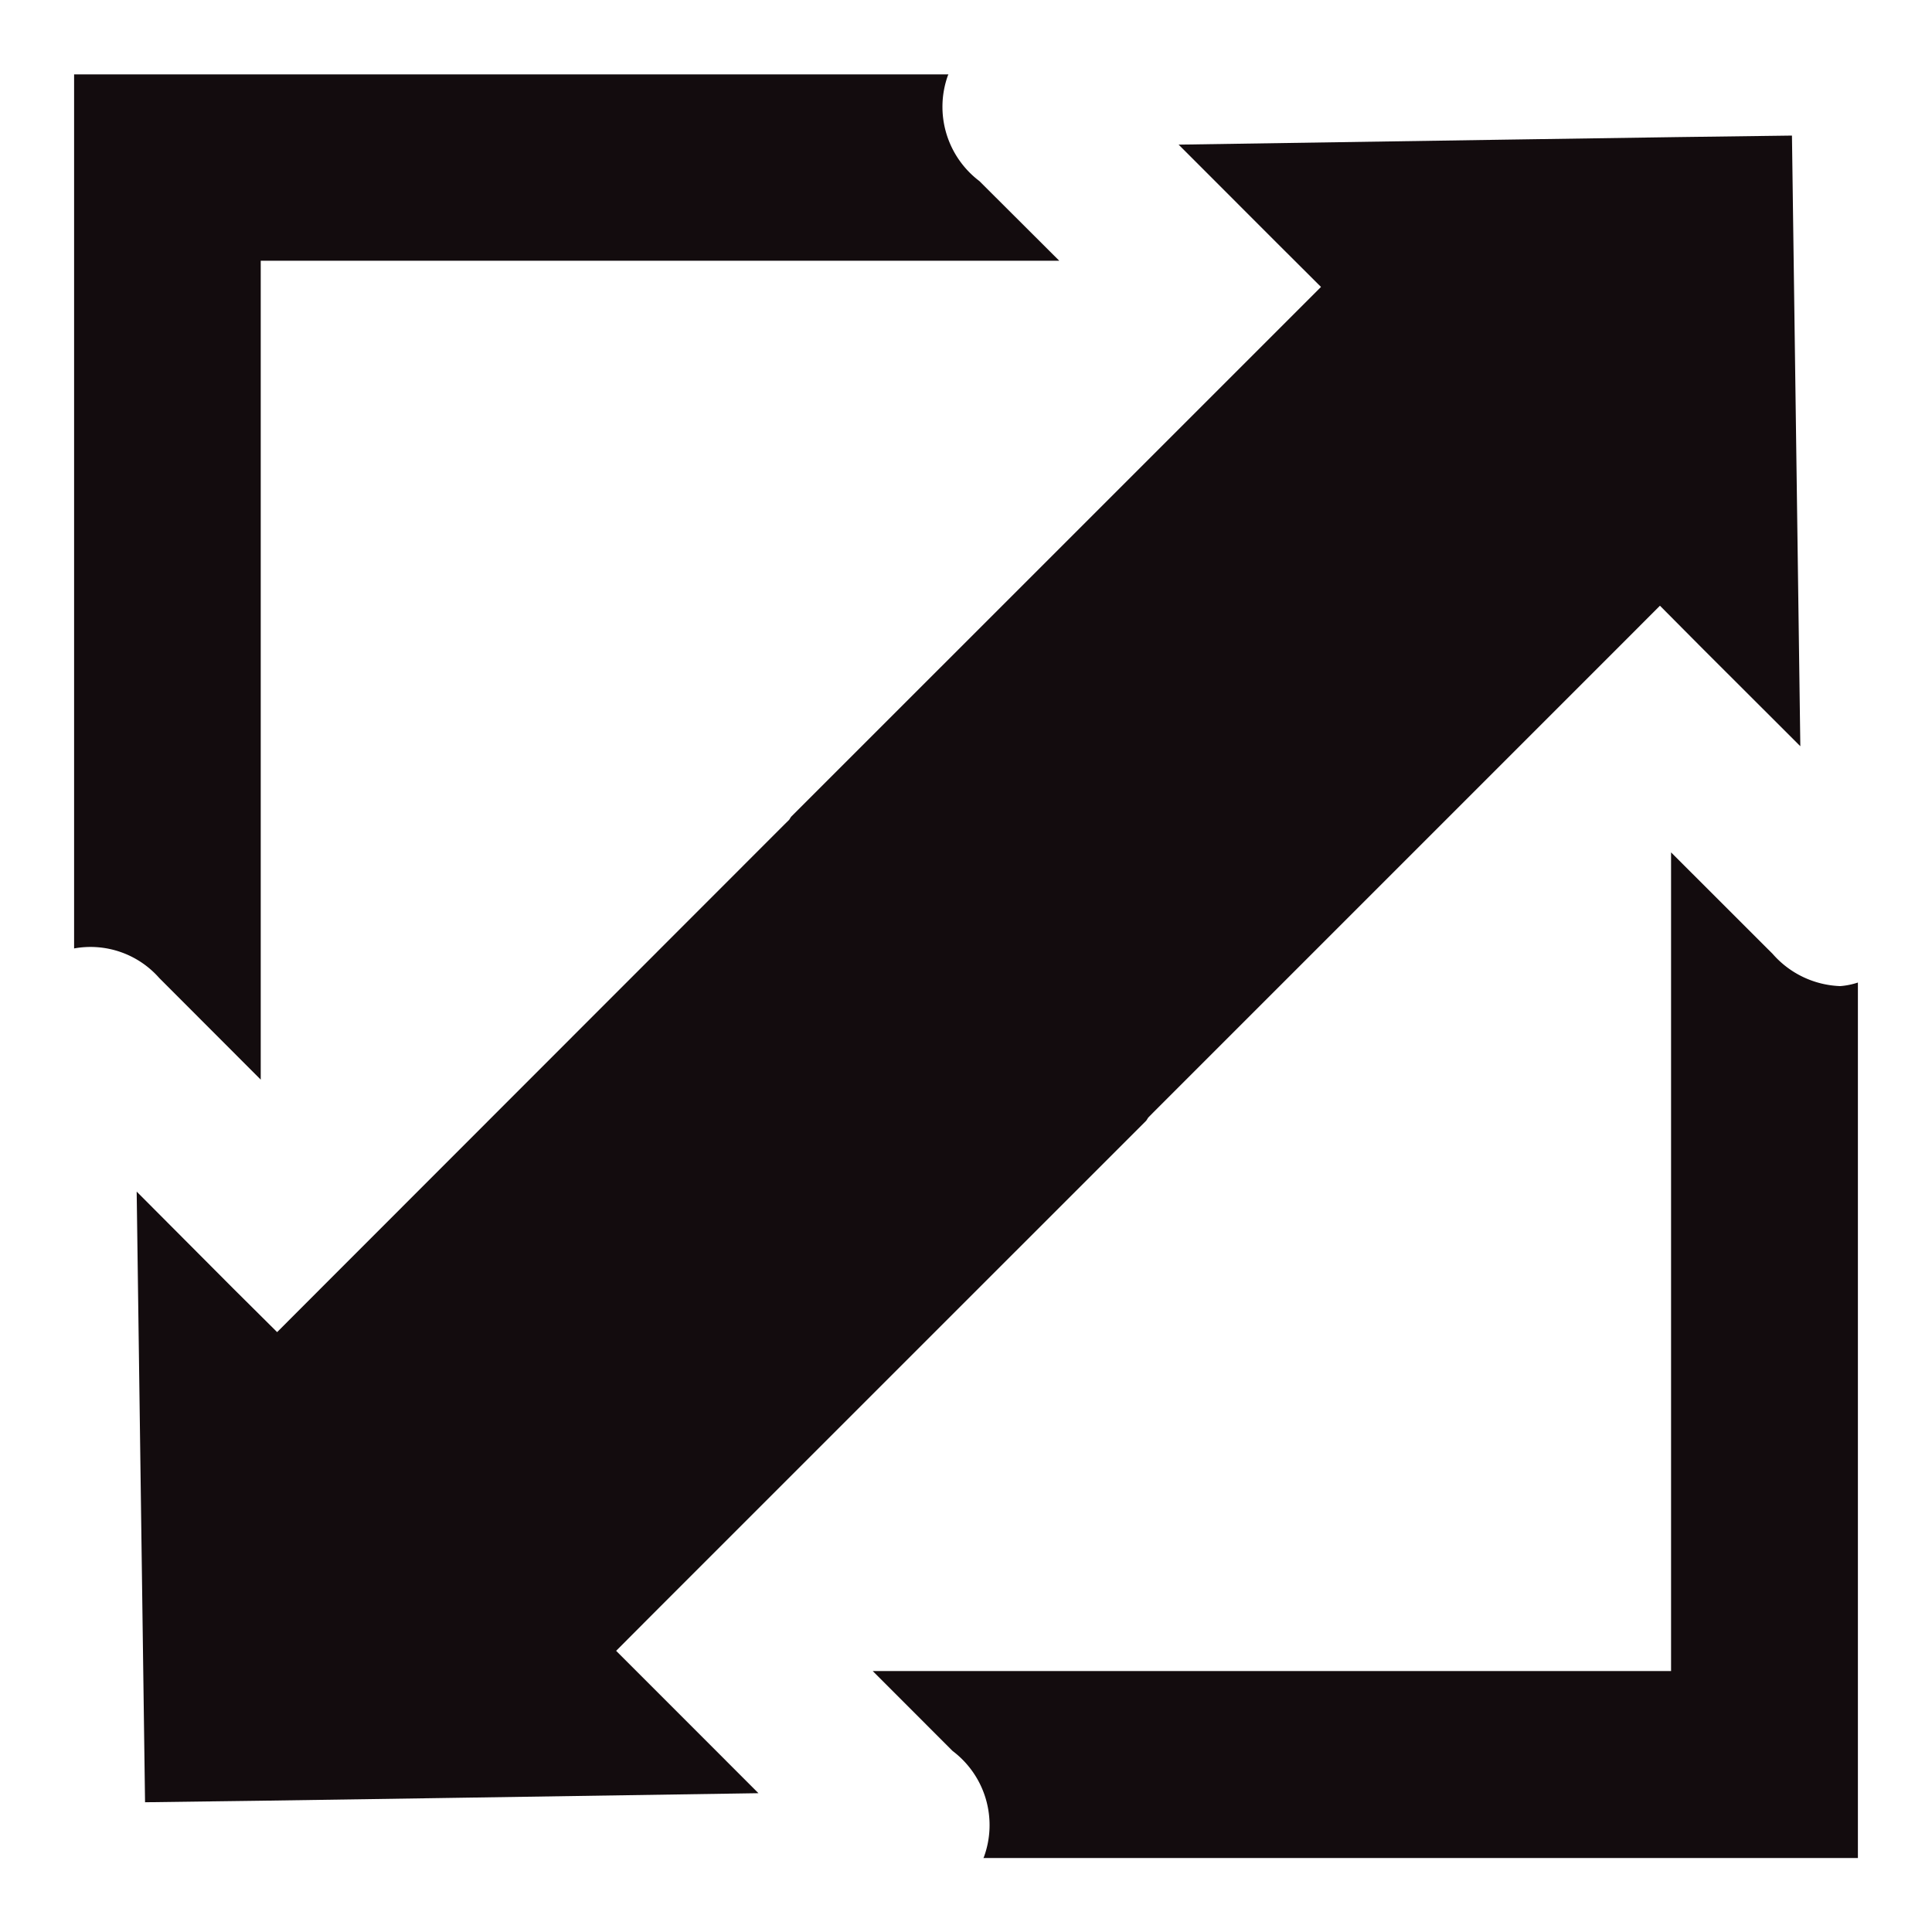 <svg id="Layer_1" data-name="Layer 1" xmlns="http://www.w3.org/2000/svg" xmlns:xlink="http://www.w3.org/1999/xlink" viewBox="0 0 28.158 28.16"><defs><style>.cls-1{fill:url(#Super_Soft_Black_Vignette);}.cls-2{fill:url(#Super_Soft_Black_Vignette-2);}.cls-3{fill:url(#Super_Soft_Black_Vignette-3);}</style><radialGradient id="Super_Soft_Black_Vignette" cx="8.259" cy="8.407" r="7.254" gradientUnits="userSpaceOnUse"><stop offset="0.574" stop-color="#130c0e"/><stop offset="0.798" stop-color="#130c0e"/><stop offset="1" stop-color="#130c0e"/></radialGradient><radialGradient id="Super_Soft_Black_Vignette-2" cx="19.899" cy="19.752" r="7.254" xlink:href="#Super_Soft_Black_Vignette"/><radialGradient id="Super_Soft_Black_Vignette-3" cx="14.116" cy="14.122" r="12.134" xlink:href="#Super_Soft_Black_Vignette"/></defs><title>1111</title><path class="cls-1" d="M3.8,15.735V3.8H15.438L14.274,2.639A1.357,1.357,0,0,1,13.815,1.1a0.139,0.139,0,0,0,.008-0.016H1.08V13.823a1.335,1.335,0,0,1,1.241.431Z"/><path class="cls-2" d="M26.82,14.372a1.372,1.372,0,0,1-.983-0.468l-1.482-1.481V24.355H12.72l1.163,1.164a1.353,1.353,0,0,1,.459,1.541,0.1,0.1,0,0,1-.01.02H27.078V14.32A1.071,1.071,0,0,1,26.82,14.372Z"/><path class="cls-3" d="M8.98,24.06l0.635-.637,7.091-7.09,0.029-.045,0.069-.07,6.753-6.753,0.636-.637,0.633,0.637,1.413,1.411-0.122-8.9c-1.379.014-6.777,0.1-8.939,0.132l1.438,1.439,0.637,0.635-0.637.637-7.087,7.086-0.027.043-0.074.073L4.673,18.78l-0.634.635L3.4,18.78,1.992,17.367l0.122,8.9c1.389-.014,6.779-0.1,8.94-0.132L9.615,24.695Z"/></svg>